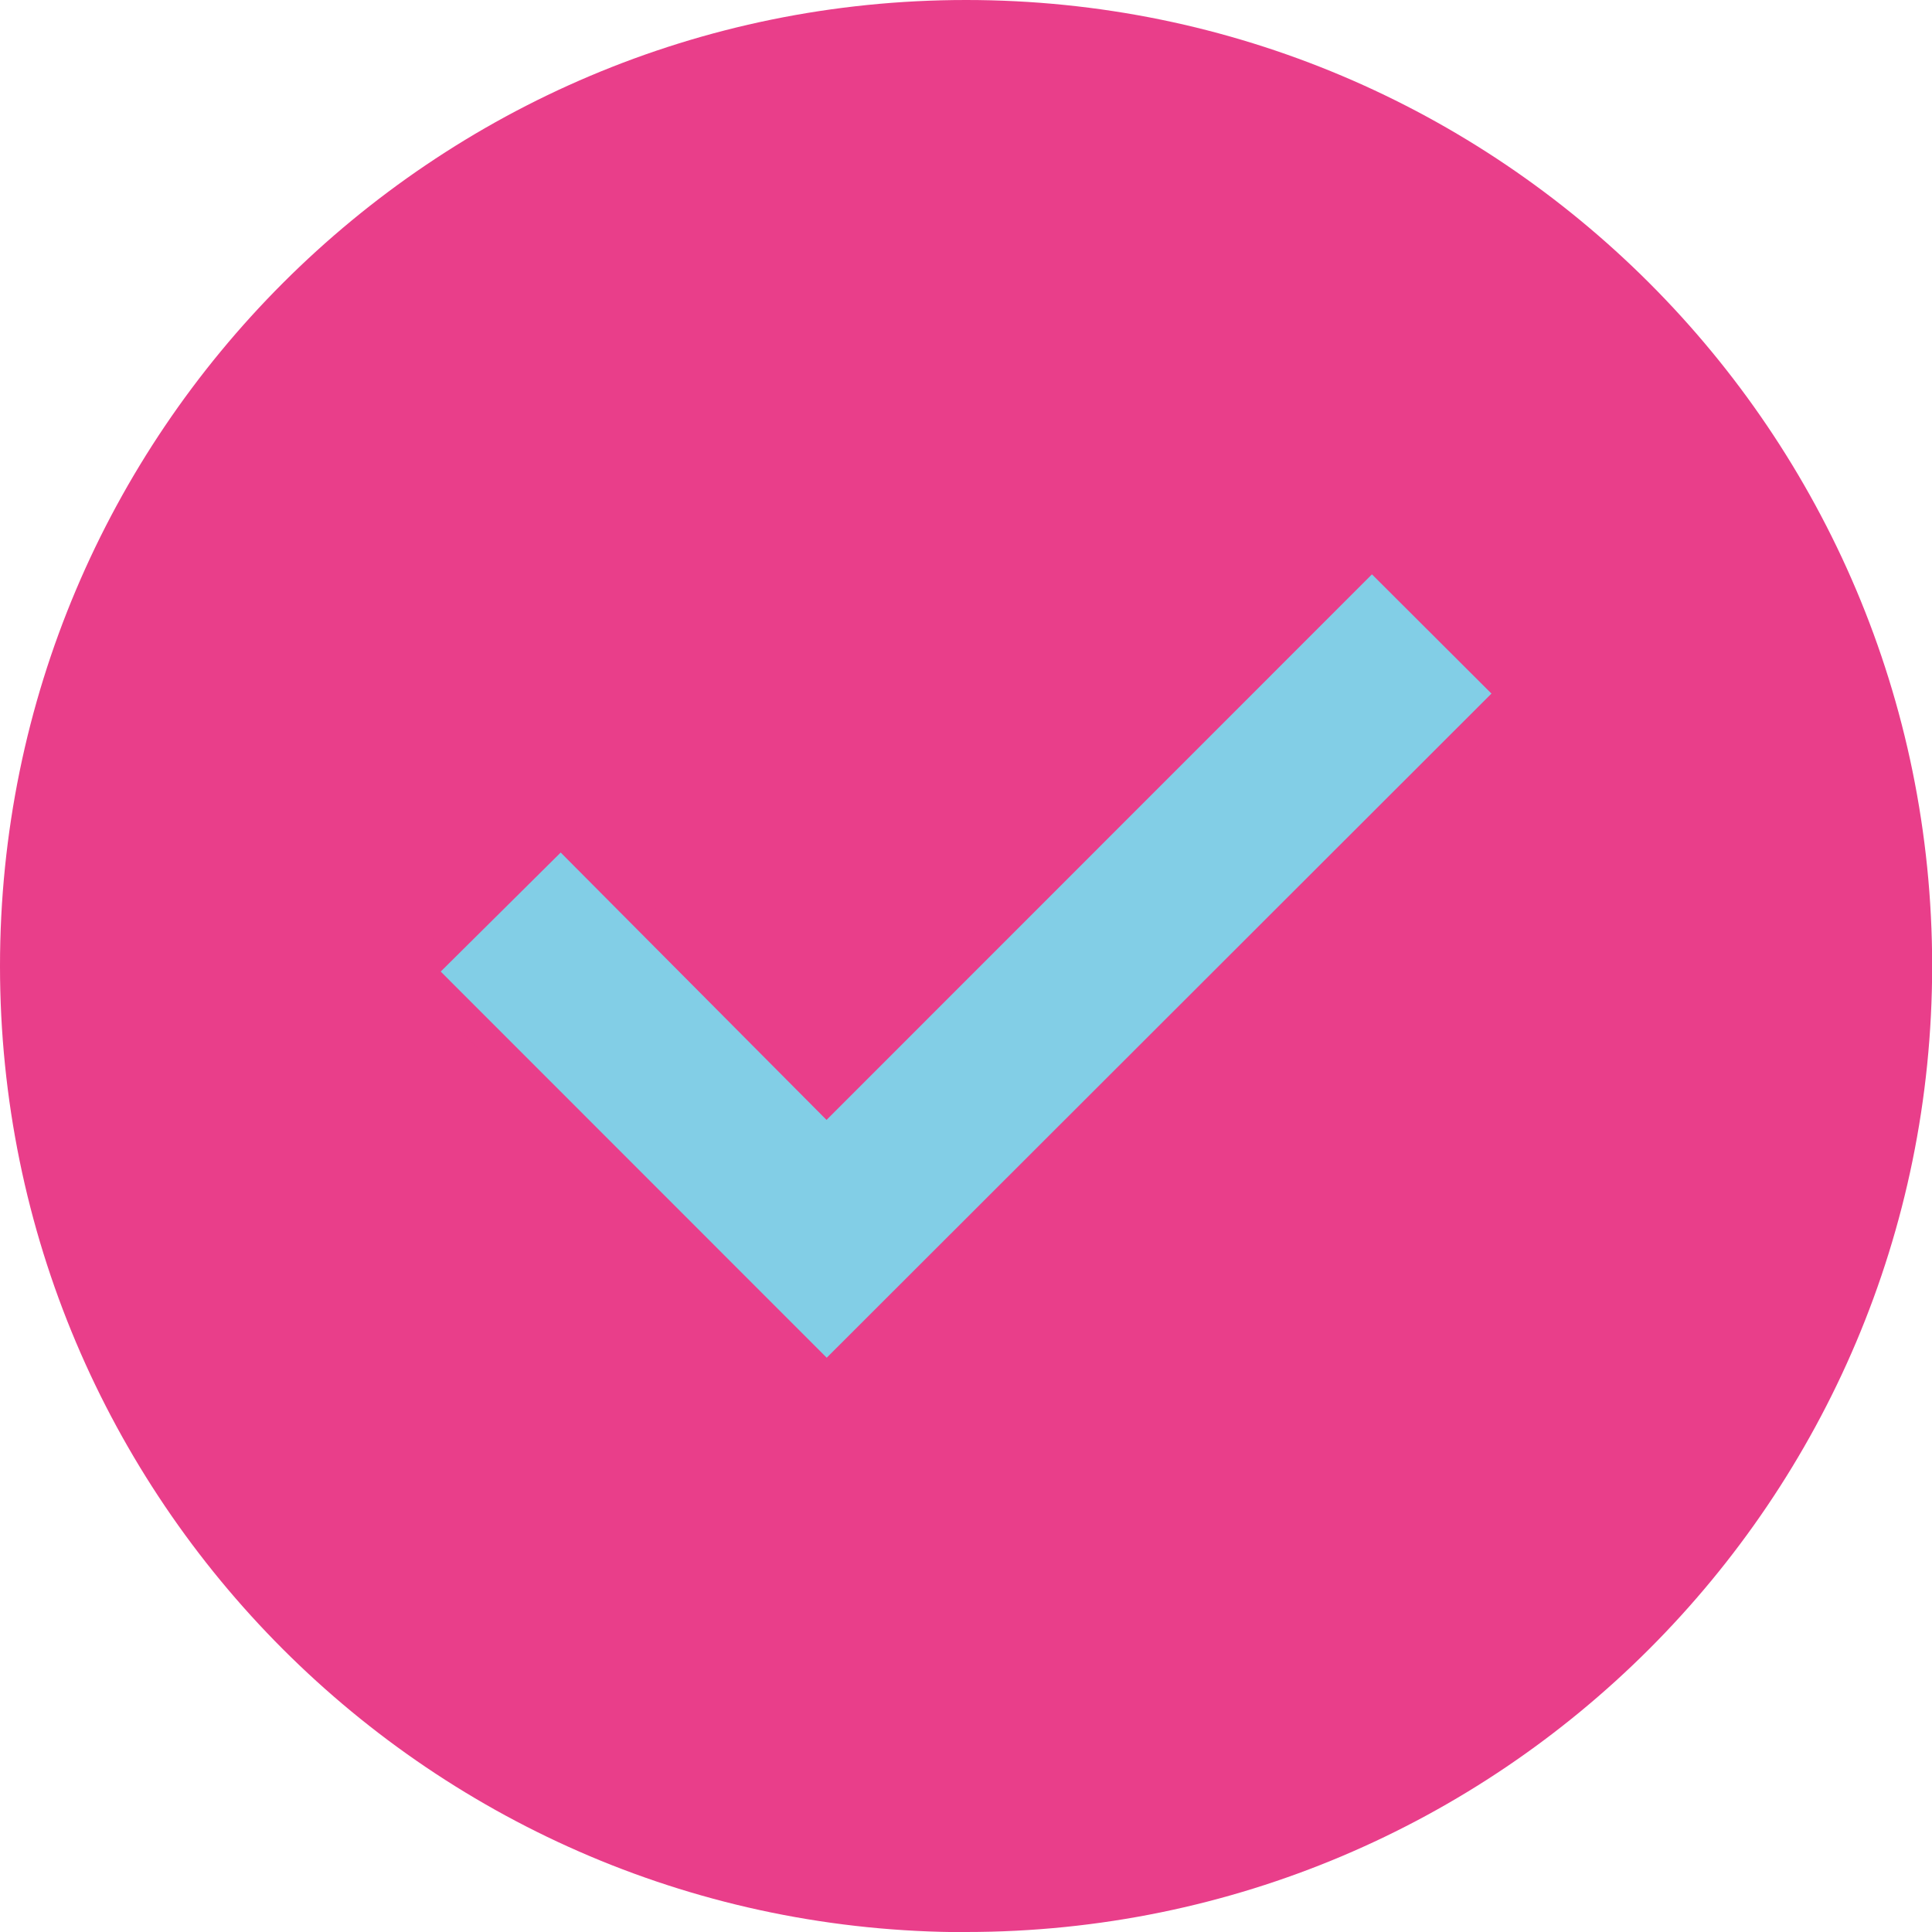 <svg xmlns="http://www.w3.org/2000/svg" id="Layer_2" viewBox="0 0 123.79 123.79"><g id="Layer_1-2" data-name="Layer_1"><g><path d="M61.9,123.79c34.18,0,61.9-27.71,61.9-61.9S96.08,0,61.9,0,0,27.71,0,61.9s27.71,61.9,61.9,61.9" style="fill: #e93e8a;"></path><path d="M87.91,35.54c3.15,3.14,6.12,6.11,8.92,8.9-14.55,14.54-29.27,29.24-43.86,43.82-8.58-8.58-17.38-17.39-26-26.01,2.84-2.82,5.85-5.81,8.96-8.89,5.42,5.45,11.15,11.22,17.03,17.13,11.85-11.86,23.47-23.48,34.95-34.96" style="fill: #82cee6;"></path><path d="M87.91,35.54c3.15,3.14,6.12,6.11,8.92,8.9-14.55,14.54-29.27,29.24-43.86,43.82-8.58-8.58-17.38-17.39-26-26.01,2.84-2.82,5.85-5.81,8.96-8.89,5.42,5.45,11.15,11.22,17.03,17.13,11.85-11.86,23.47-23.48,34.95-34.96Z" style="fill: none; stroke: #e93e8a; stroke-width: 1.79px;"></path></g></g></svg>